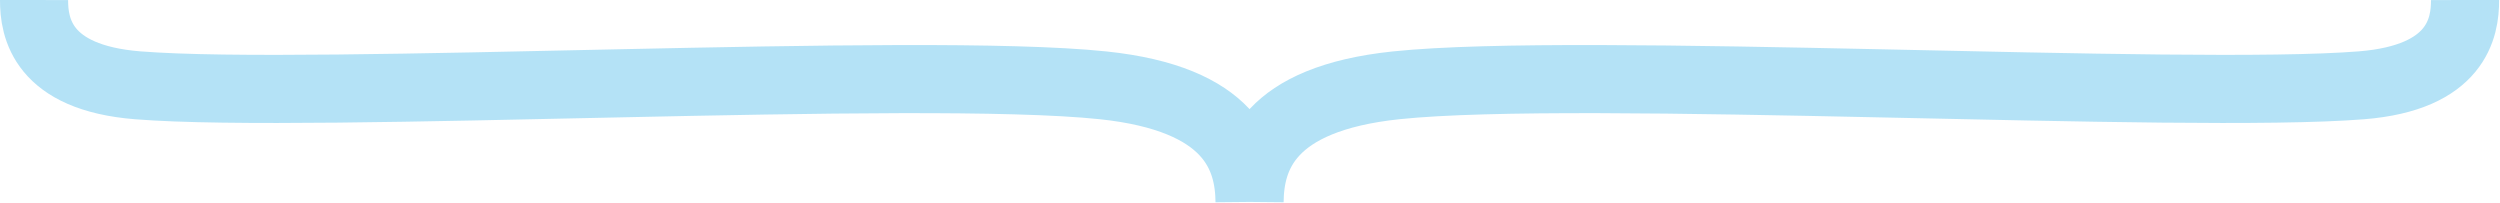 <svg viewBox="0 0 936 76" xmlns="http://www.w3.org/2000/svg" fill-rule="evenodd" clip-rule="evenodd" stroke-linejoin="bevel" stroke-miterlimit="1.5"><path d="M467.836 75.603c.164-16.743 6.823-38.618 54.897-43.661 69.377-7.276 294.671 5.324 361.369 0 35.817-2.858 38.849-21.626 38.82-31.942M467.836 75.603c-.164-16.743-6.823-38.618-54.896-43.661-69.378-7.276-294.671 5.324-361.369 0C15.754 29.084 12.721 10.316 12.75 0" fill="none" stroke="#b4e2f6" stroke-width="25.5"/></svg>